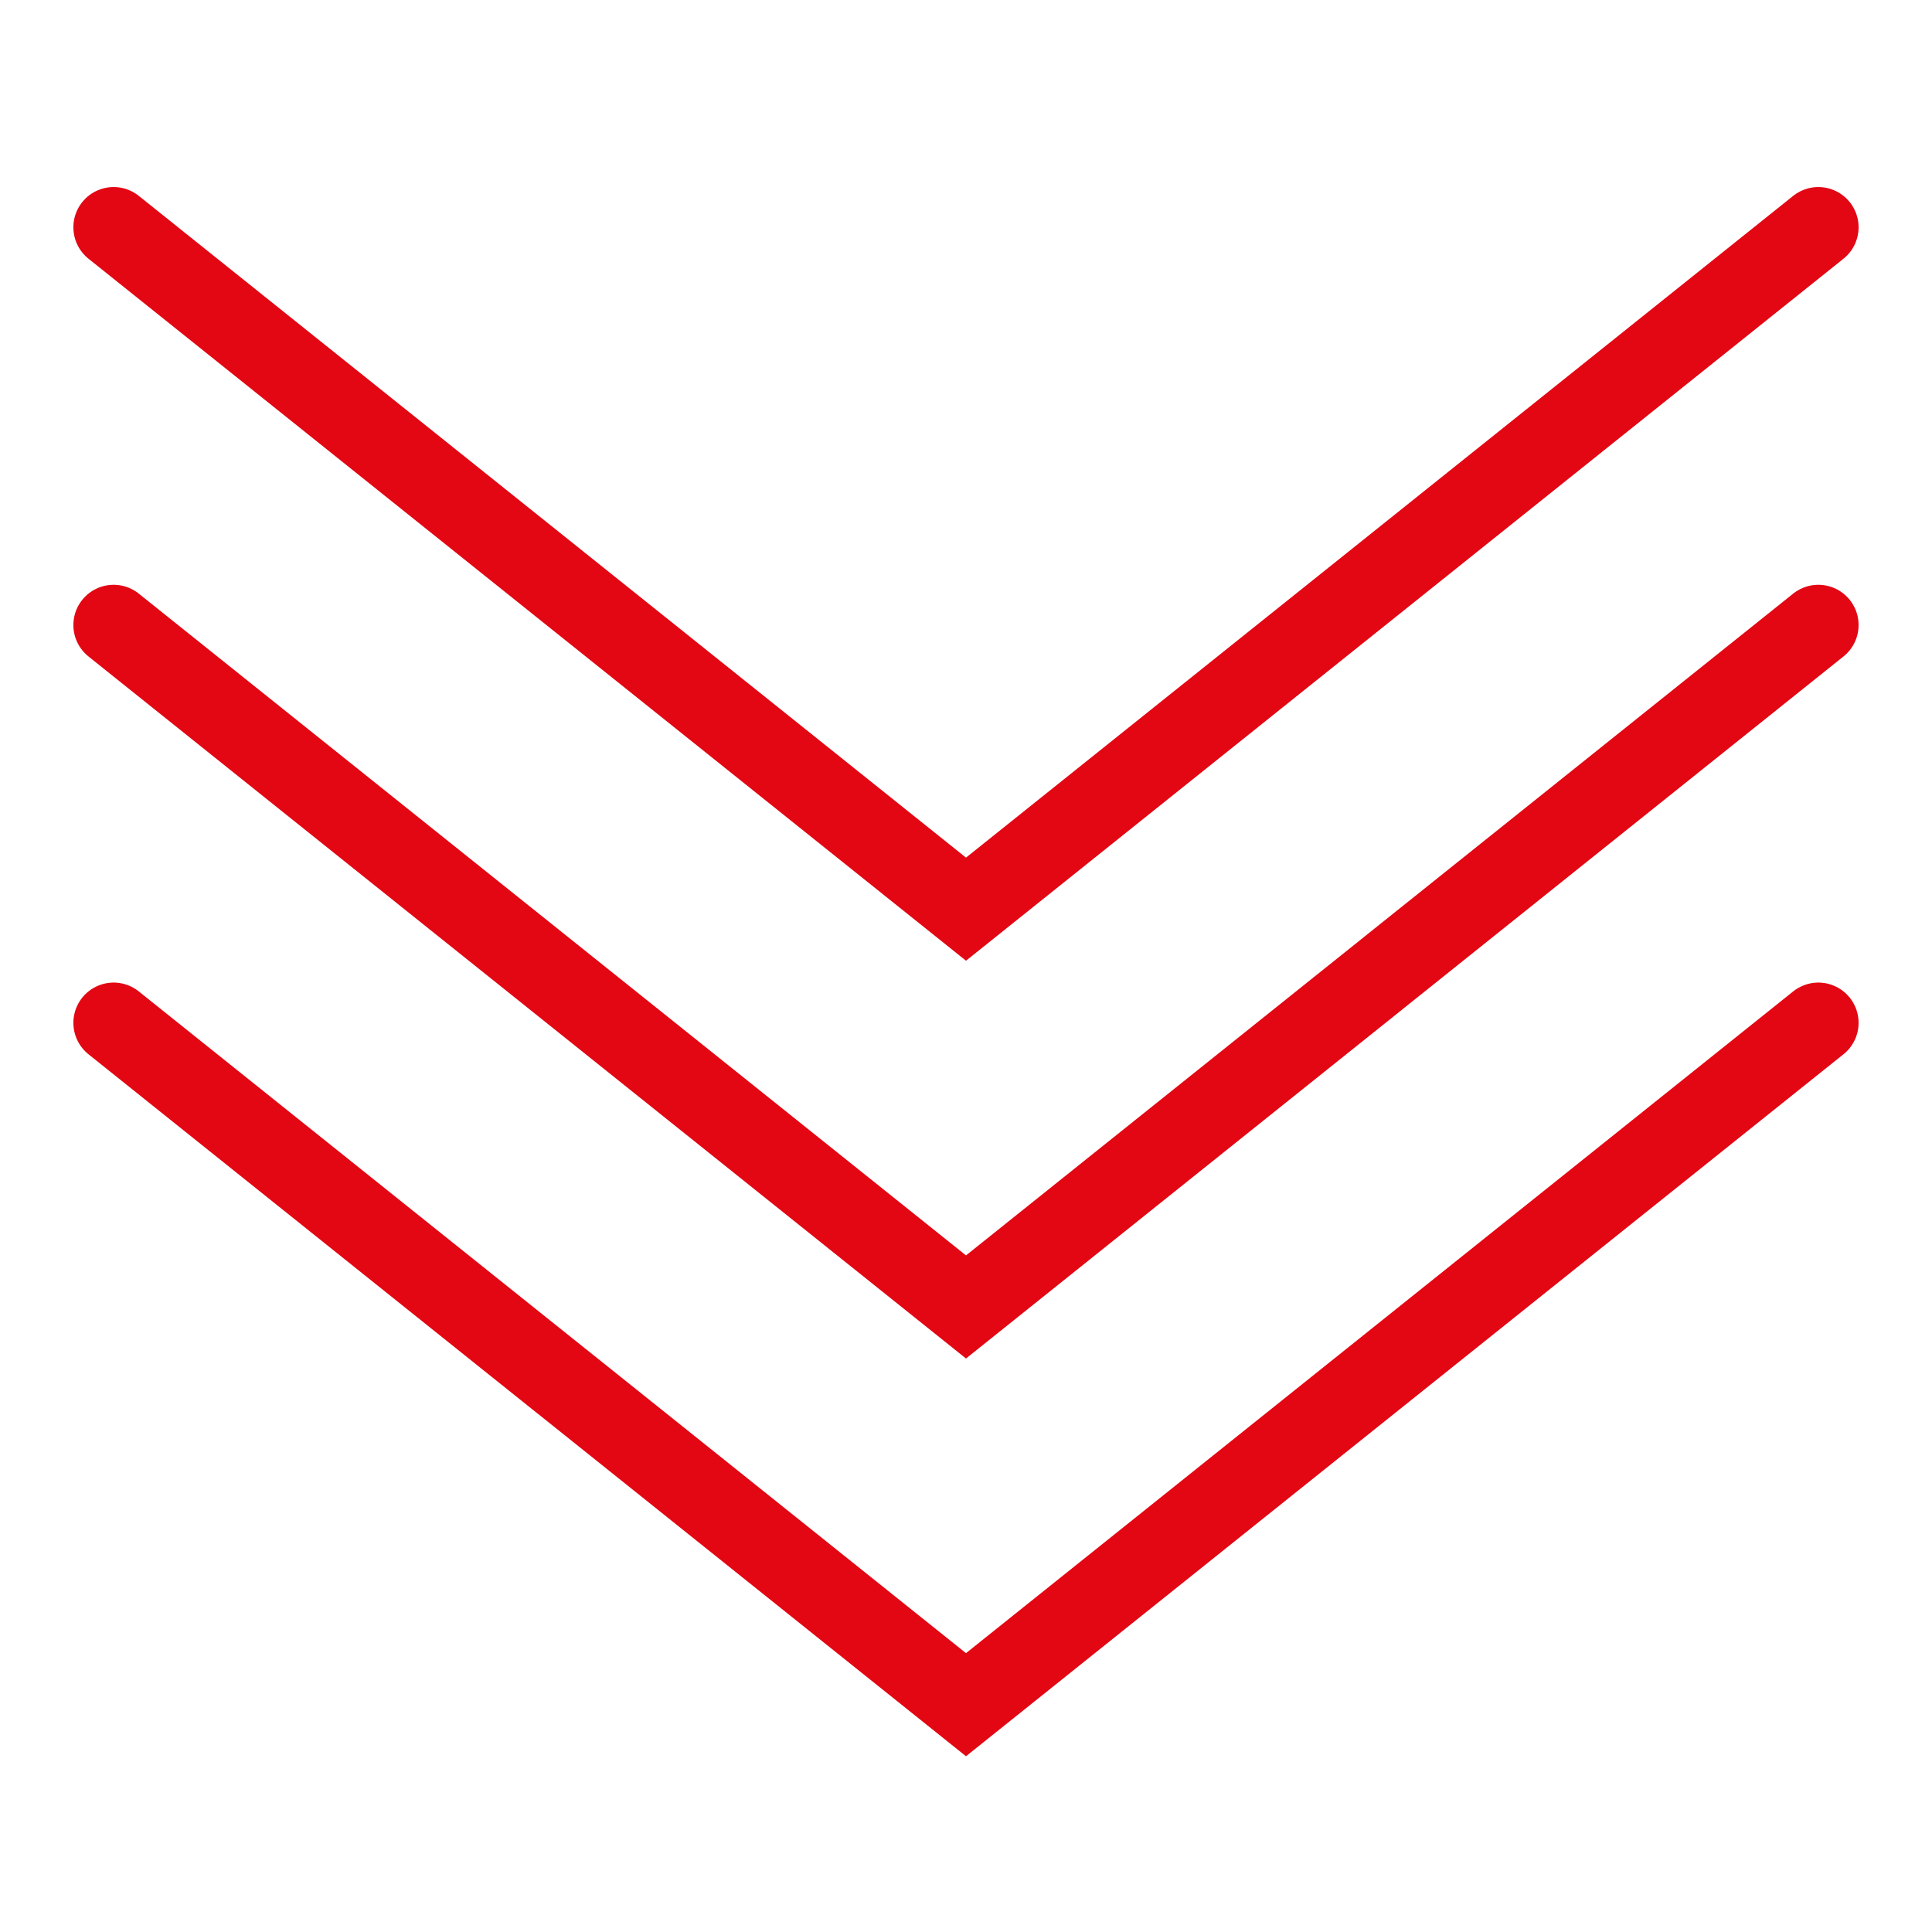 <svg width="48" height="48" viewBox="0 0 48 48" fill="none" xmlns="http://www.w3.org/2000/svg">
<path d="M45.176 25.412L24 42.353L2.823 25.412" stroke="#E30613" stroke-width="2" stroke-linecap="round"/>
<path d="M45.176 5.647L24 22.588L2.823 5.647" stroke="#E30613" stroke-width="2" stroke-linecap="round"/>
<path d="M45.176 15.529L24 32.471L2.823 15.529" stroke="#E30613" stroke-width="2" stroke-linecap="round"/>
</svg>
